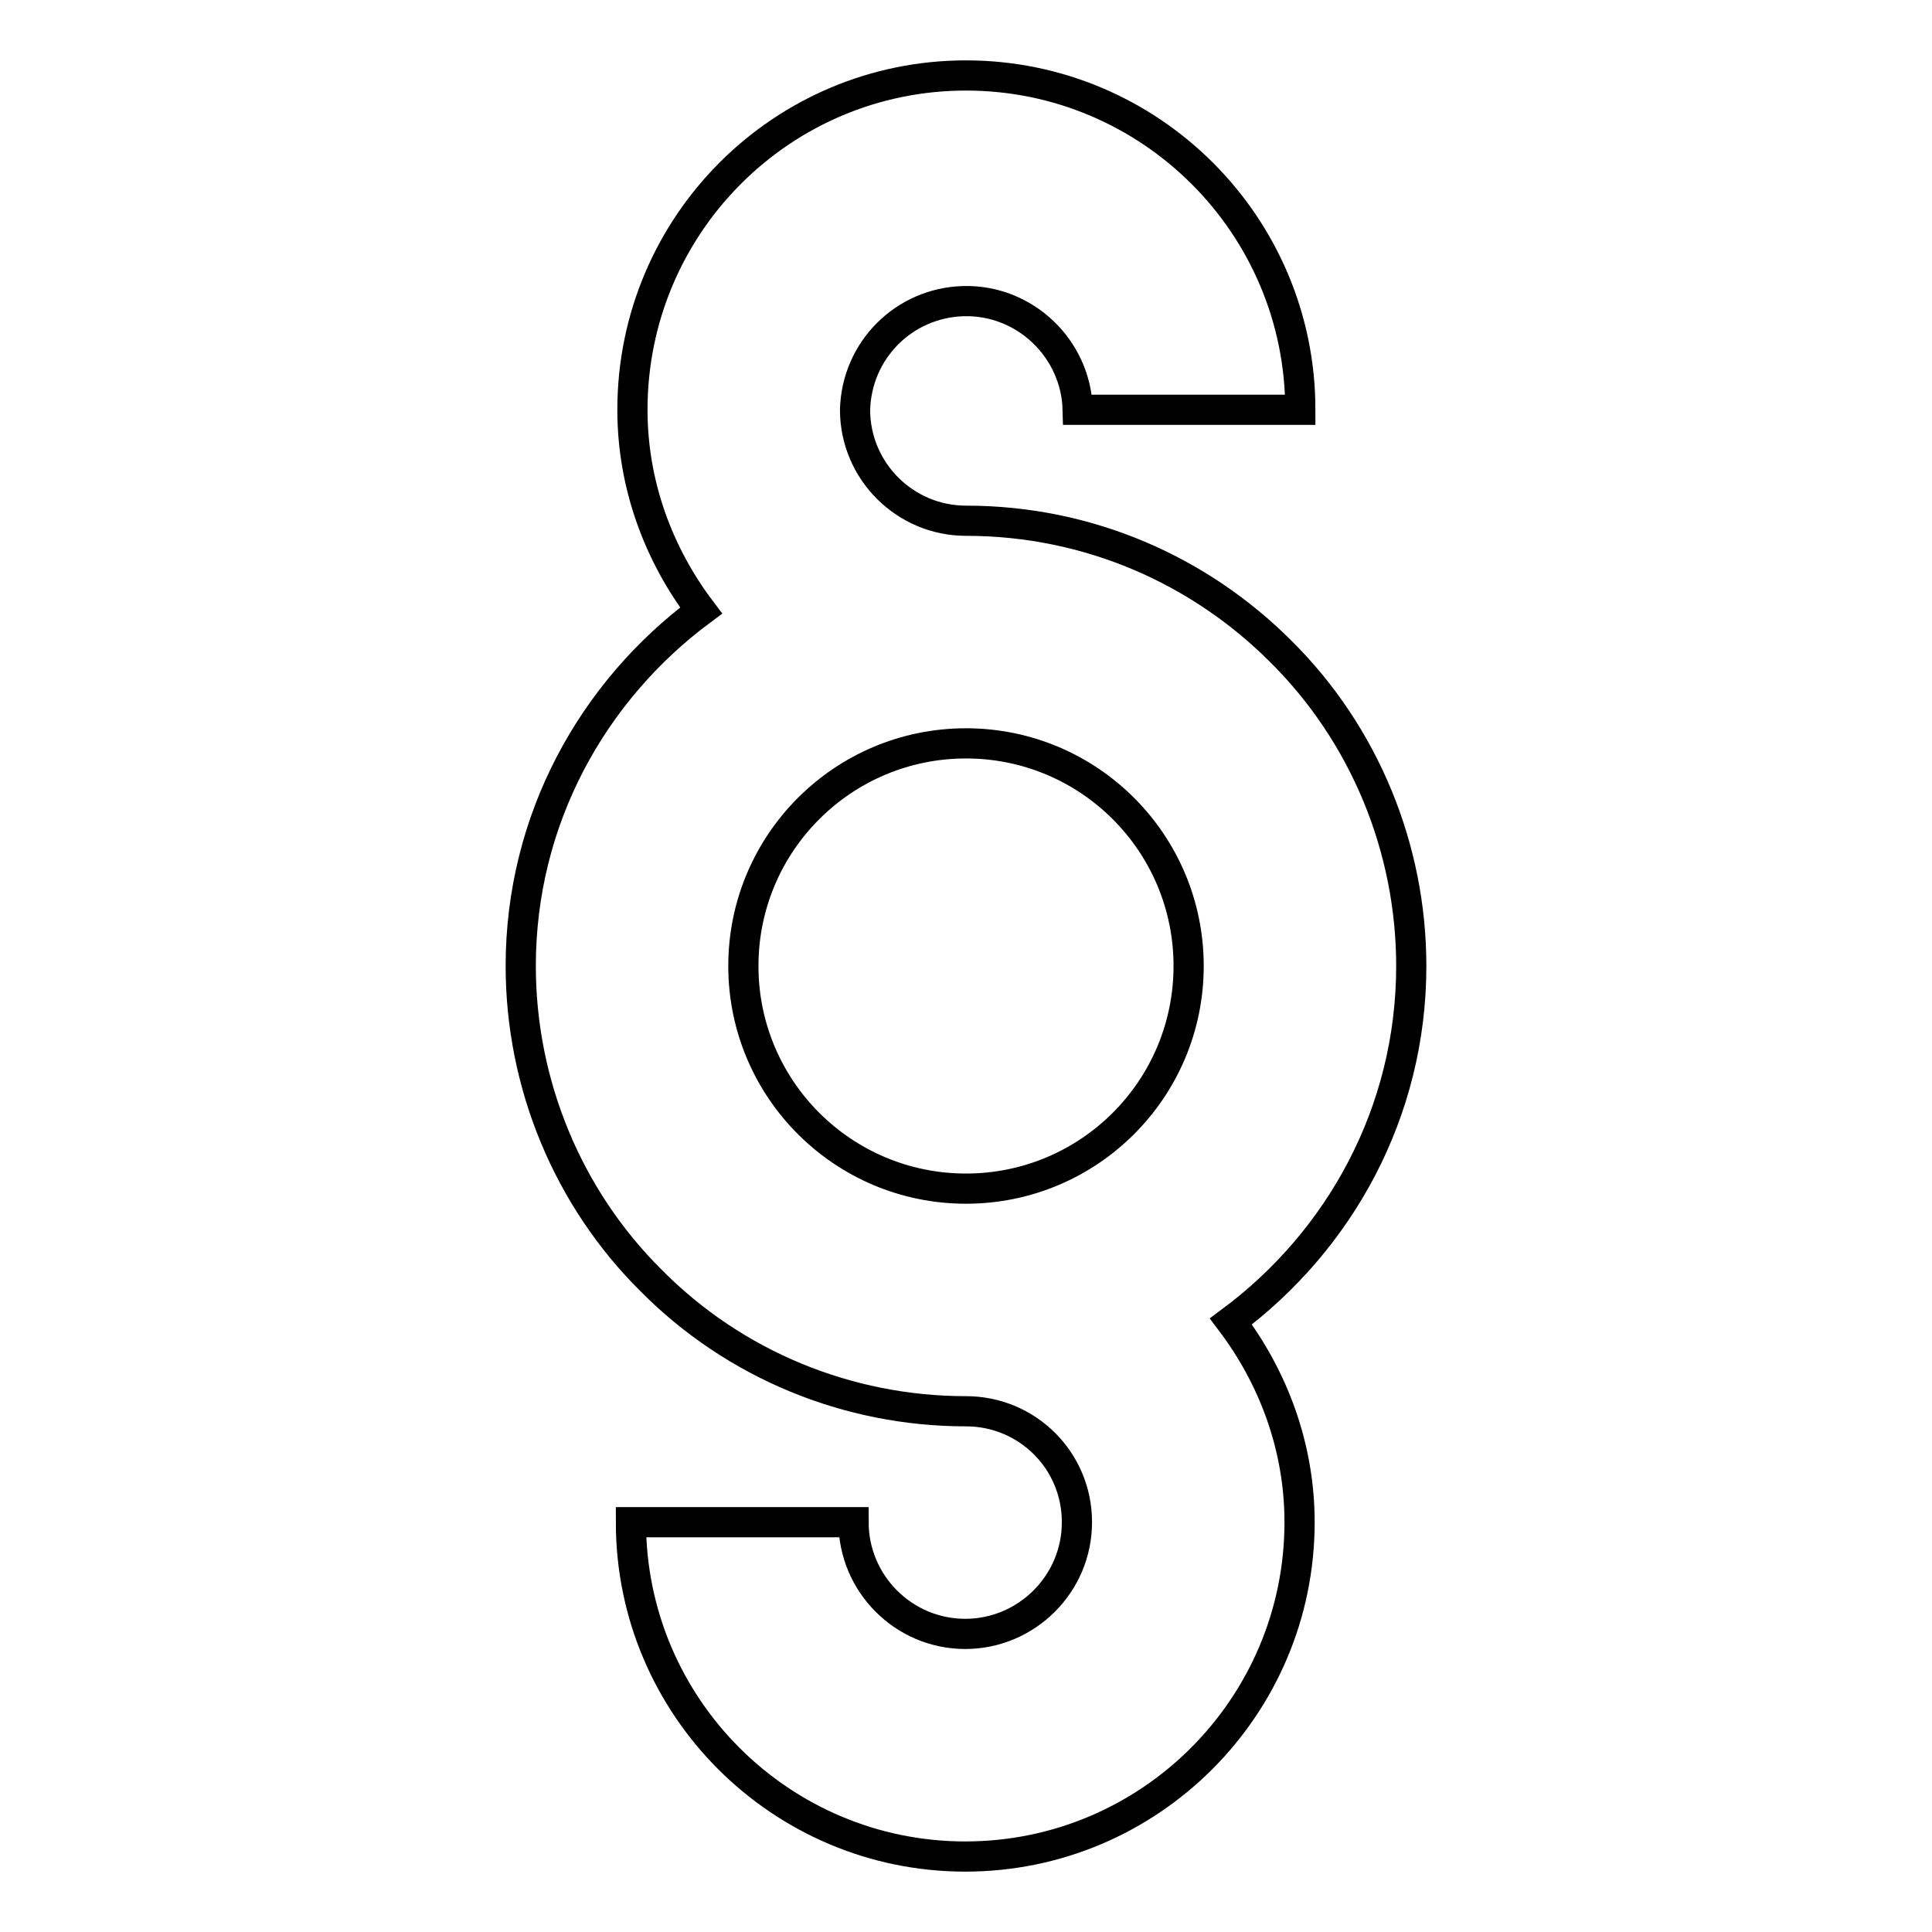<?xml version="1.0" encoding="utf-8"?>
<!-- Svg Vector Icons : http://www.onlinewebfonts.com/icon -->
<!DOCTYPE svg PUBLIC "-//W3C//DTD SVG 1.1//EN" "http://www.w3.org/Graphics/SVG/1.1/DTD/svg11.dtd">
<svg version="1.1" xmlns="http://www.w3.org/2000/svg" xmlns:xlink="http://www.w3.org/1999/xlink" x="0px" y="0px" viewBox="0 0 256 256" enable-background="new 0 0 256 256" xml:space="preserve">
<g> <path stroke-width="4" fill-opacity="0" stroke="#000000"  d="M128,69c16.3,0,31,6.6,41.7,17.3c11.1,11,17.3,26.1,17.3,41.7c0,19.4-9.5,36.4-23.9,47.1 c5.6,7.4,9.1,16.6,9.1,26.6c0,24.4-19.8,44.3-44.3,44.3c-24.4,0-44.3-19.8-44.3-44.3h29.5c0,8.1,6.6,14.8,14.8,14.8 c8.1,0,14.8-6.6,14.8-14.8S136.1,187,128,187c-15.7,0-30.7-6.2-41.7-17.3C75.2,158.7,69,143.6,69,128c0-19.4,9.5-36.4,23.9-47.1 c-5.6-7.4-9.1-16.6-9.1-26.6C83.8,29.8,103.6,10,128,10c24.4,0,44.3,19.8,44.3,44.3h-29.5c-0.2-8.1-7-14.6-15.1-14.4 c-7.9,0.2-14.2,6.5-14.4,14.4C113.3,62.4,119.9,69,128,69z M98.5,128c0,16.3,13.2,29.5,29.5,29.5c16.3,0,29.5-13.2,29.5-29.5 S144.3,98.5,128,98.5C111.7,98.5,98.5,111.7,98.5,128z"/></g>
</svg>